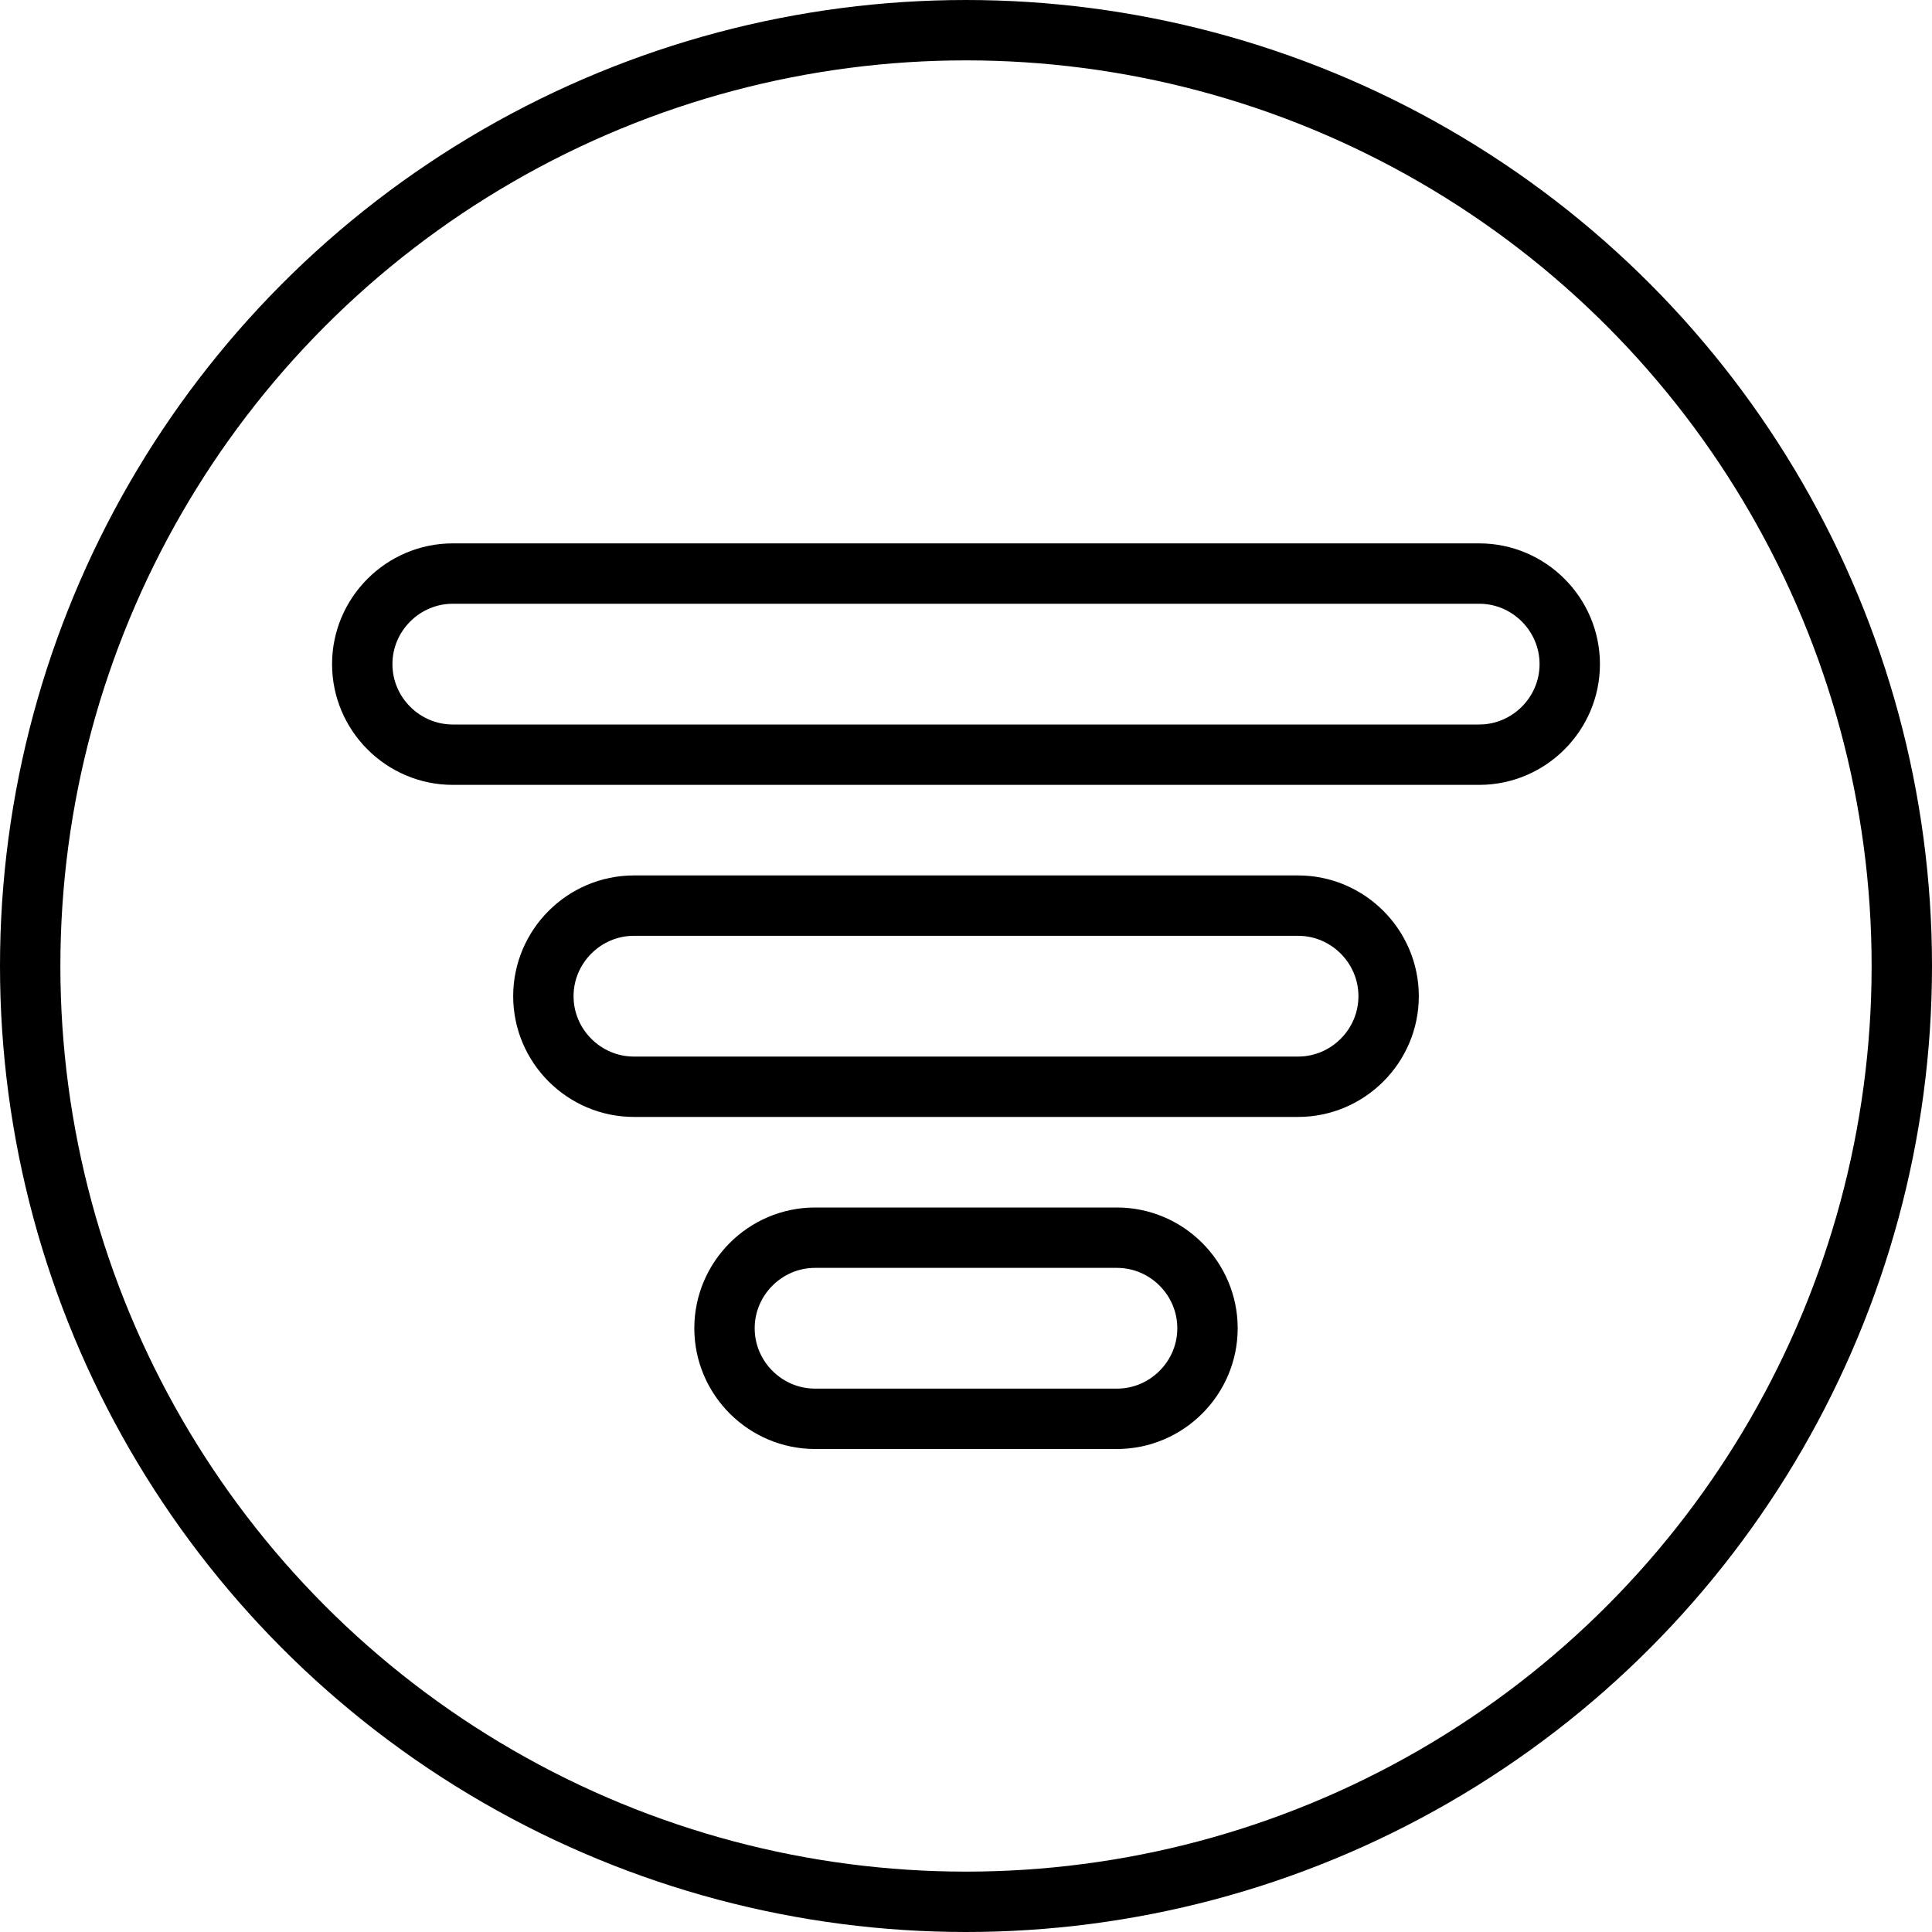 <?xml version="1.0" ?><svg id="Spotify" style="enable-background:new 0 0 64 64;" version="1.1" viewBox="0 0 64 64" xml:space="preserve" xmlns="http://www.w3.org/2000/svg" xmlns:xlink="http://www.w3.org/1999/xlink"><g><circle cx="32" cy="32" r="31" style="fill:none;stroke:#000000;stroke-width:2;stroke-linejoin:round;stroke-miterlimit:10;"/><path d="M49,25H15   c-1.65,0-3-1.35-3-3v0c0-1.65,1.35-3,3-3h34c1.65,0,3,1.35,3,3v0C52,23.65,50.65,25,49,25z" style="fill:none;stroke:#000000;stroke-width:2;stroke-linejoin:round;stroke-miterlimit:10;"/><path d="M43,36H21   c-1.65,0-3-1.35-3-3v0c0-1.65,1.35-3,3-3h22c1.65,0,3,1.35,3,3v0C46,34.65,44.65,36,43,36z" style="fill:none;stroke:#000000;stroke-width:2;stroke-linejoin:round;stroke-miterlimit:10;"/><path d="M37,47H27   c-1.65,0-3-1.35-3-3v0c0-1.65,1.35-3,3-3h10c1.65,0,3,1.35,3,3v0C40,45.65,38.65,47,37,47z" style="fill:none;stroke:#000000;stroke-width:2;stroke-linejoin:round;stroke-miterlimit:10;"/></g></svg>